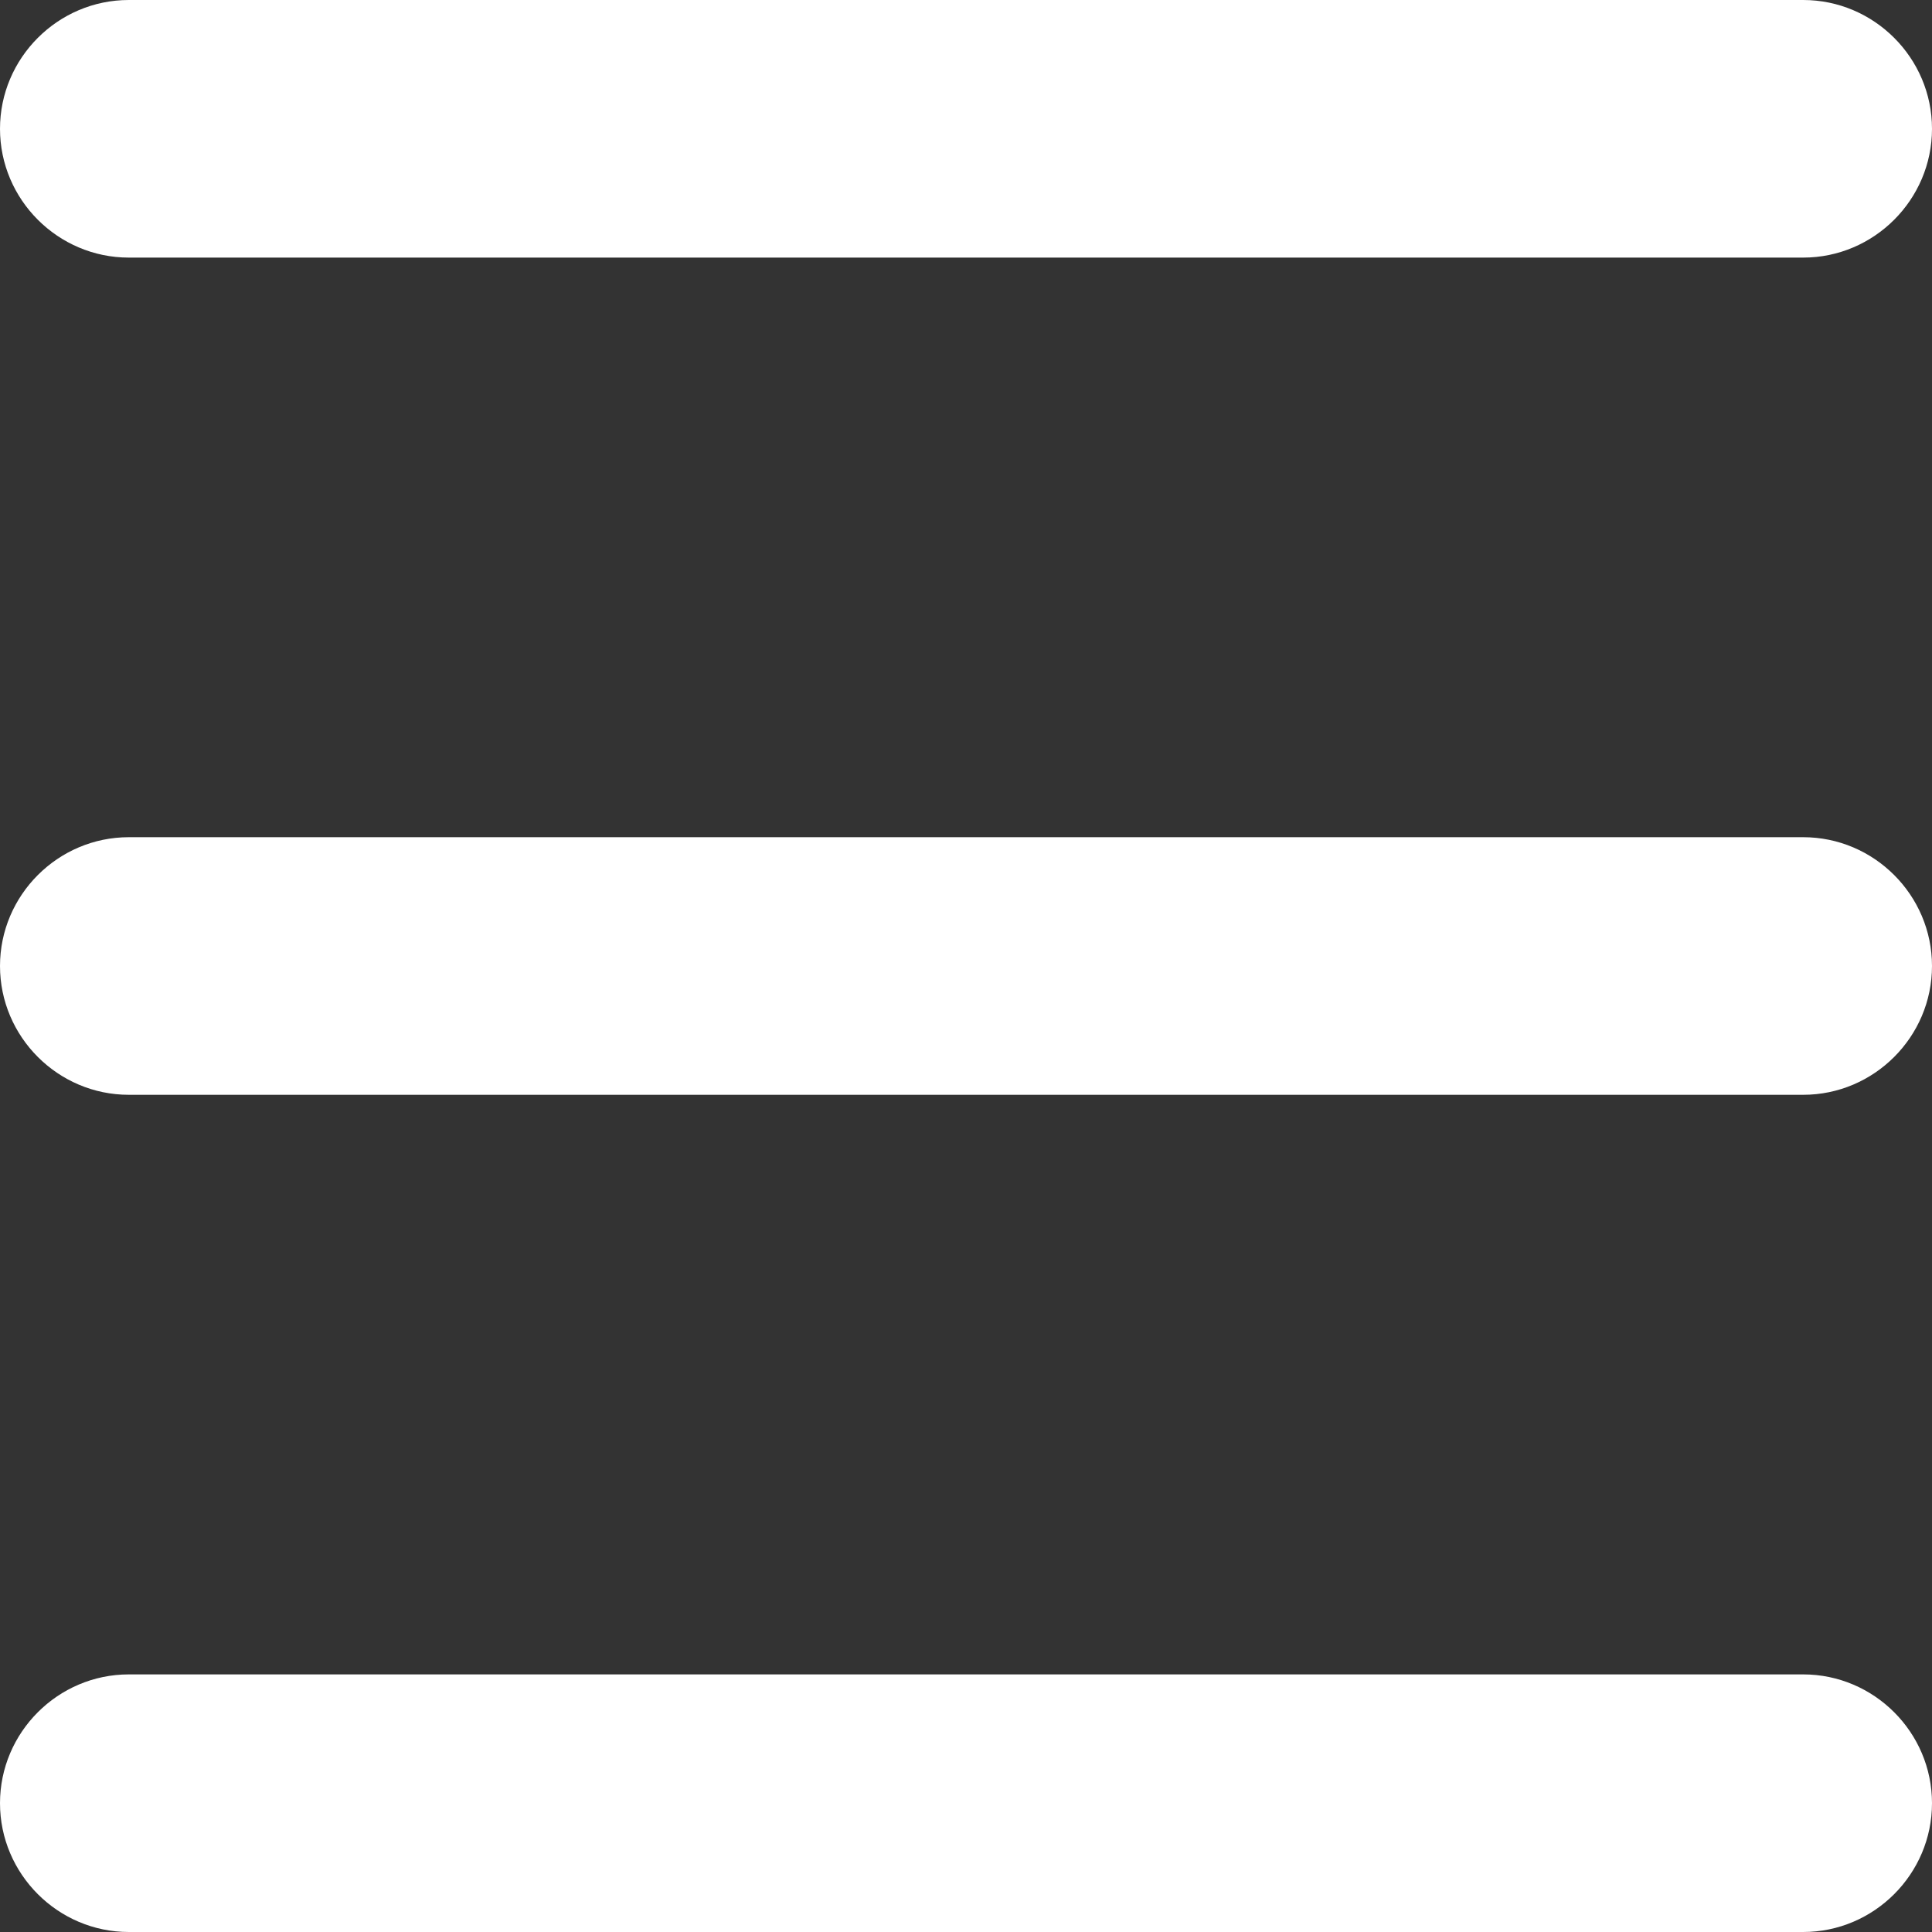 <?xml version="1.0" encoding="utf-8"?>
<!-- Generator: Adobe Illustrator 28.2.0, SVG Export Plug-In . SVG Version: 6.00 Build 0)  -->
<svg version="1.1" id="レイヤー_1" xmlns="http://www.w3.org/2000/svg" xmlns:xlink="http://www.w3.org/1999/xlink" x="0px"
	 y="0px" viewBox="0 0 30 30" style="enable-background:new 0 0 30 30;" xml:space="preserve"><rect x="0" y="0" width="30" height="30" fill="#333333" stroke="none"/>
<style type="text/css">
	.st0{fill:#FFFFFF;}
</style>
<path class="st0" d="M28,4H2C0.9,4,0,3.1,0,2v0c0-1.1,0.9-2,2-2h26c1.1,0,2,0.9,2,2v0C30,3.1,29.1,4,28,4z"/>
<path class="st0" d="M28,17H2c-1.1,0-2-0.9-2-2v0c0-1.1,0.9-2,2-2h26c1.1,0,2,0.9,2,2v0C30,16.1,29.1,17,28,17z"/>
<path class="st0" d="M28,30H2c-1.1,0-2-0.9-2-2v0c0-1.1,0.9-2,2-2h26c1.1,0,2,0.9,2,2v0C30,29.1,29.1,30,28,30z"/>
</svg>
